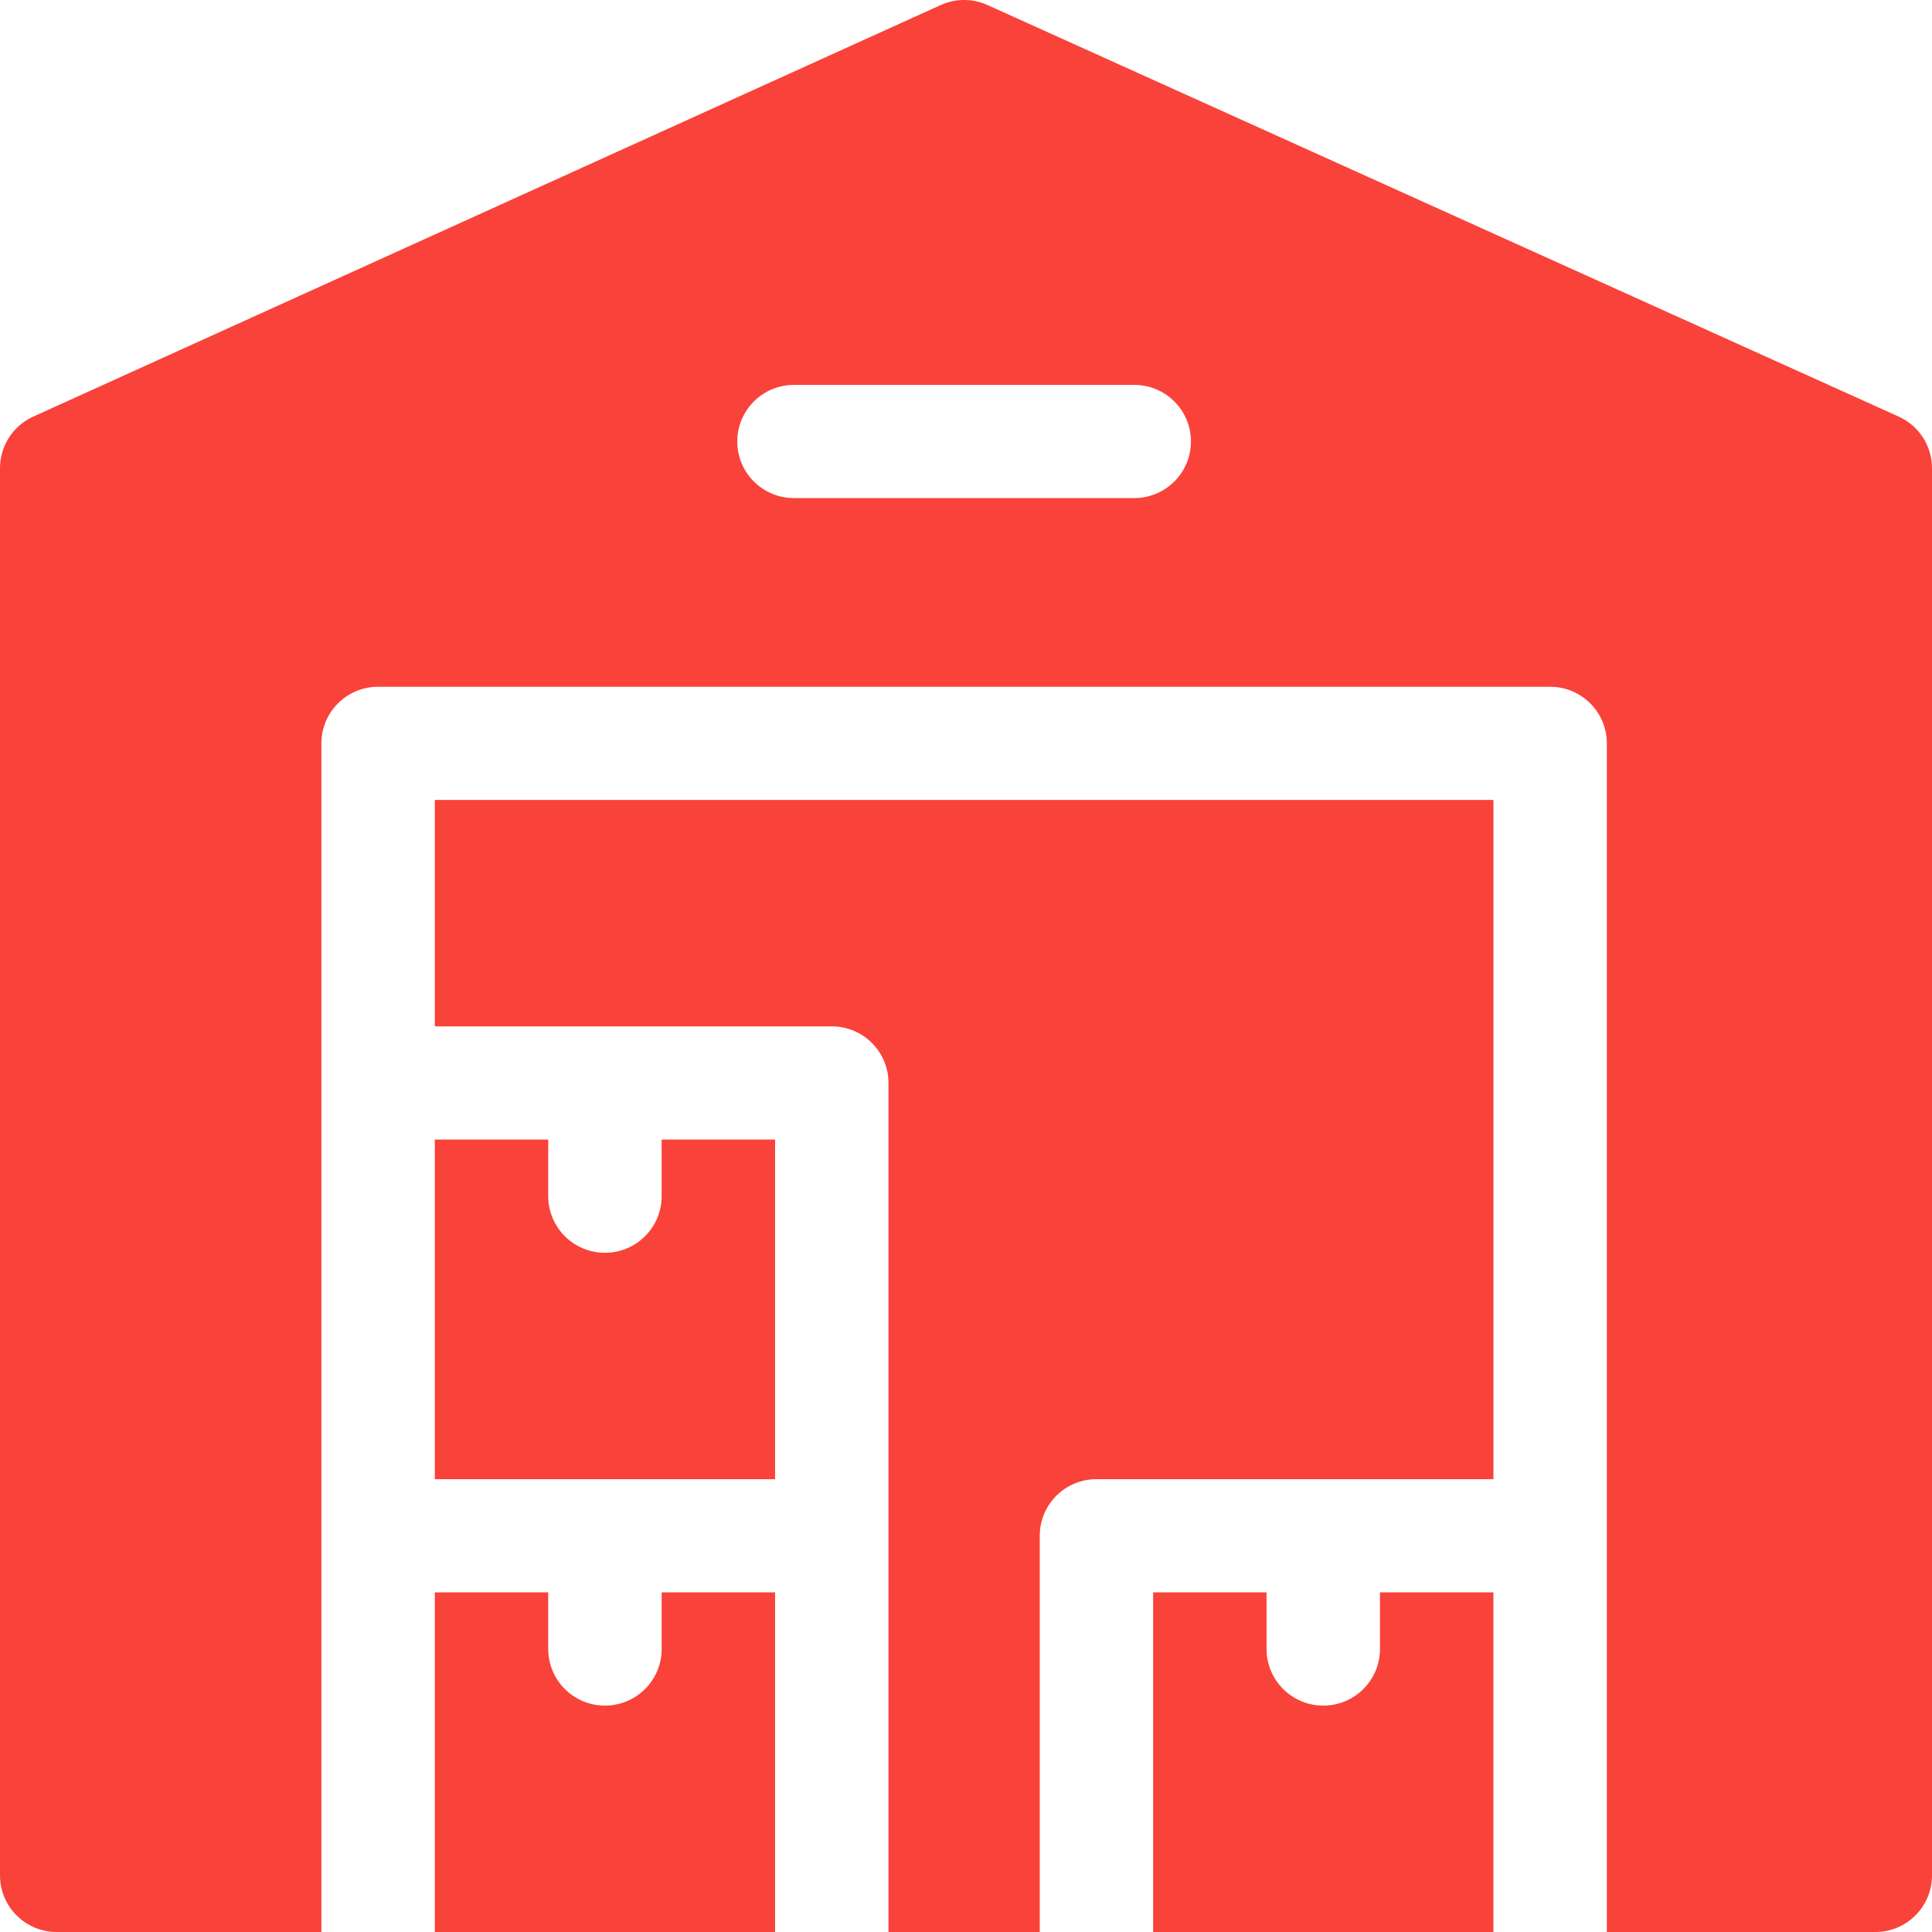<svg width="66" height="66" viewBox="0 0 66 66" fill="none" xmlns="http://www.w3.org/2000/svg">
<path d="M22.603 40.863C22.603 41.931 21.736 42.797 20.666 42.797C19.596 42.797 18.728 41.931 18.728 40.863V38.93H14.854V50.531H26.478V38.93H22.603V40.863Z" fill="#F94239"/>
<path d="M14.854 35.062H28.415C29.485 35.062 30.352 35.928 30.352 36.996V66H35.519V52.465C35.519 51.397 36.386 50.531 37.456 50.531H51.018V27.328H14.854V35.062Z" fill="#F94239"/>
<path d="M47.142 56.332C47.142 57.4 46.275 58.266 45.205 58.266C44.135 58.266 43.267 57.4 43.267 56.332V54.398H39.393V66H51.017V54.398H47.142V56.332Z" fill="#F94239"/>
<path d="M22.603 56.332C22.603 57.4 21.736 58.266 20.666 58.266C19.596 58.266 18.728 57.4 18.728 56.332V54.398H14.854V66H26.478V54.398H22.603V56.332Z" fill="#F94239"/>
<path d="M64.861 14.231L33.734 0.172C33.225 -0.058 32.642 -0.057 32.134 0.173L1.136 14.232C0.444 14.546 0 15.234 0 15.993V64.066C0 65.134 0.867 66 1.937 66H10.979V25.395C10.979 24.327 11.846 23.461 12.916 23.461H52.955C54.025 23.461 54.892 24.327 54.892 25.395V66H64.063C65.133 66 66 65.134 66 64.066V15.993C66 15.233 65.555 14.544 64.861 14.231ZM38.747 17.015H27.123C26.053 17.015 25.186 16.15 25.186 15.082C25.186 14.014 26.053 13.148 27.123 13.148H38.747C39.817 13.148 40.685 14.014 40.685 15.082C40.685 16.15 39.817 17.015 38.747 17.015Z" fill="#F94239"/>
</svg>

